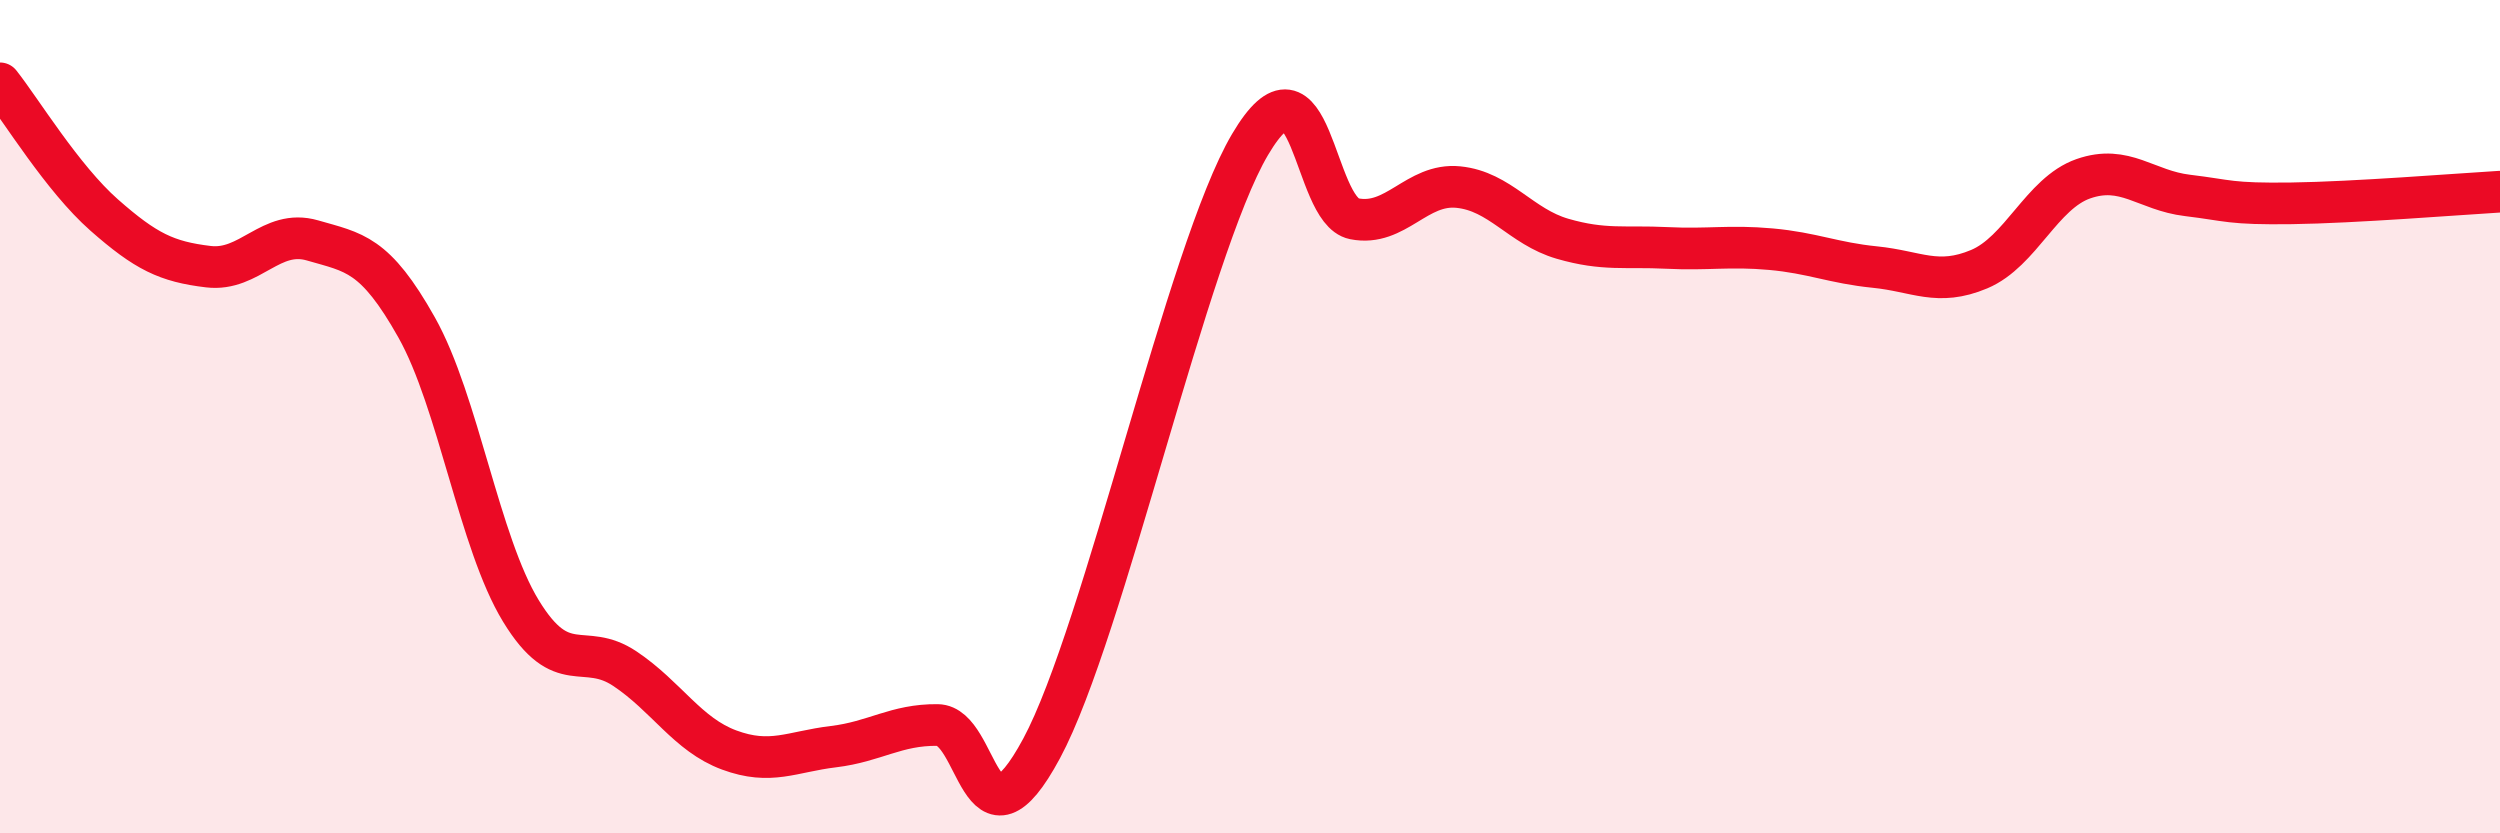 
    <svg width="60" height="20" viewBox="0 0 60 20" xmlns="http://www.w3.org/2000/svg">
      <path
        d="M 0,2 C 0.5,2.63 1.5,4.28 2.5,5.16 C 3.5,6.04 4,6.28 5,6.4 C 6,6.52 6.5,5.48 7.5,5.77 C 8.5,6.06 9,6.08 10,7.86 C 11,9.64 11.5,13.02 12.5,14.66 C 13.5,16.3 14,15.38 15,16.05 C 16,16.72 16.5,17.63 17.5,18 C 18.5,18.37 19,18.04 20,17.92 C 21,17.8 21.5,17.39 22.5,17.4 C 23.5,17.41 23.5,20.75 25,17.96 C 26.5,15.17 28.5,6.01 30,3.47 C 31.5,0.93 31.5,5.05 32.5,5.25 C 33.5,5.45 34,4.39 35,4.49 C 36,4.59 36.5,5.44 37.5,5.73 C 38.5,6.02 39,5.9 40,5.95 C 41,6 41.5,5.89 42.5,5.98 C 43.5,6.07 44,6.31 45,6.41 C 46,6.51 46.5,6.88 47.5,6.46 C 48.5,6.04 49,4.64 50,4.29 C 51,3.94 51.5,4.57 52.5,4.69 C 53.5,4.81 53.5,4.9 55,4.88 C 56.5,4.86 59,4.66 60,4.6L60 20L0 20Z"
        fill="#EB0A25"
        opacity="0.1"
        stroke-linecap="round"
        stroke-linejoin="round"
      />
      <path
        d="M 0,2 C 0.5,2.63 1.5,4.28 2.5,5.16 C 3.5,6.04 4,6.28 5,6.4 C 6,6.52 6.5,5.48 7.5,5.77 C 8.5,6.06 9,6.08 10,7.86 C 11,9.64 11.5,13.02 12.5,14.66 C 13.5,16.3 14,15.38 15,16.05 C 16,16.72 16.5,17.63 17.5,18 C 18.5,18.37 19,18.04 20,17.92 C 21,17.8 21.5,17.39 22.5,17.4 C 23.5,17.41 23.5,20.75 25,17.96 C 26.5,15.17 28.5,6.01 30,3.47 C 31.5,0.93 31.5,5.05 32.5,5.25 C 33.5,5.45 34,4.39 35,4.49 C 36,4.59 36.5,5.44 37.5,5.73 C 38.5,6.02 39,5.9 40,5.95 C 41,6 41.5,5.89 42.5,5.98 C 43.5,6.07 44,6.31 45,6.41 C 46,6.51 46.5,6.88 47.5,6.46 C 48.5,6.04 49,4.64 50,4.29 C 51,3.94 51.5,4.57 52.5,4.69 C 53.5,4.81 53.5,4.9 55,4.88 C 56.5,4.86 59,4.66 60,4.6"
        stroke="#EB0A25"
        stroke-width="1"
        fill="none"
        stroke-linecap="round"
        stroke-linejoin="round"
      />
    </svg>
  